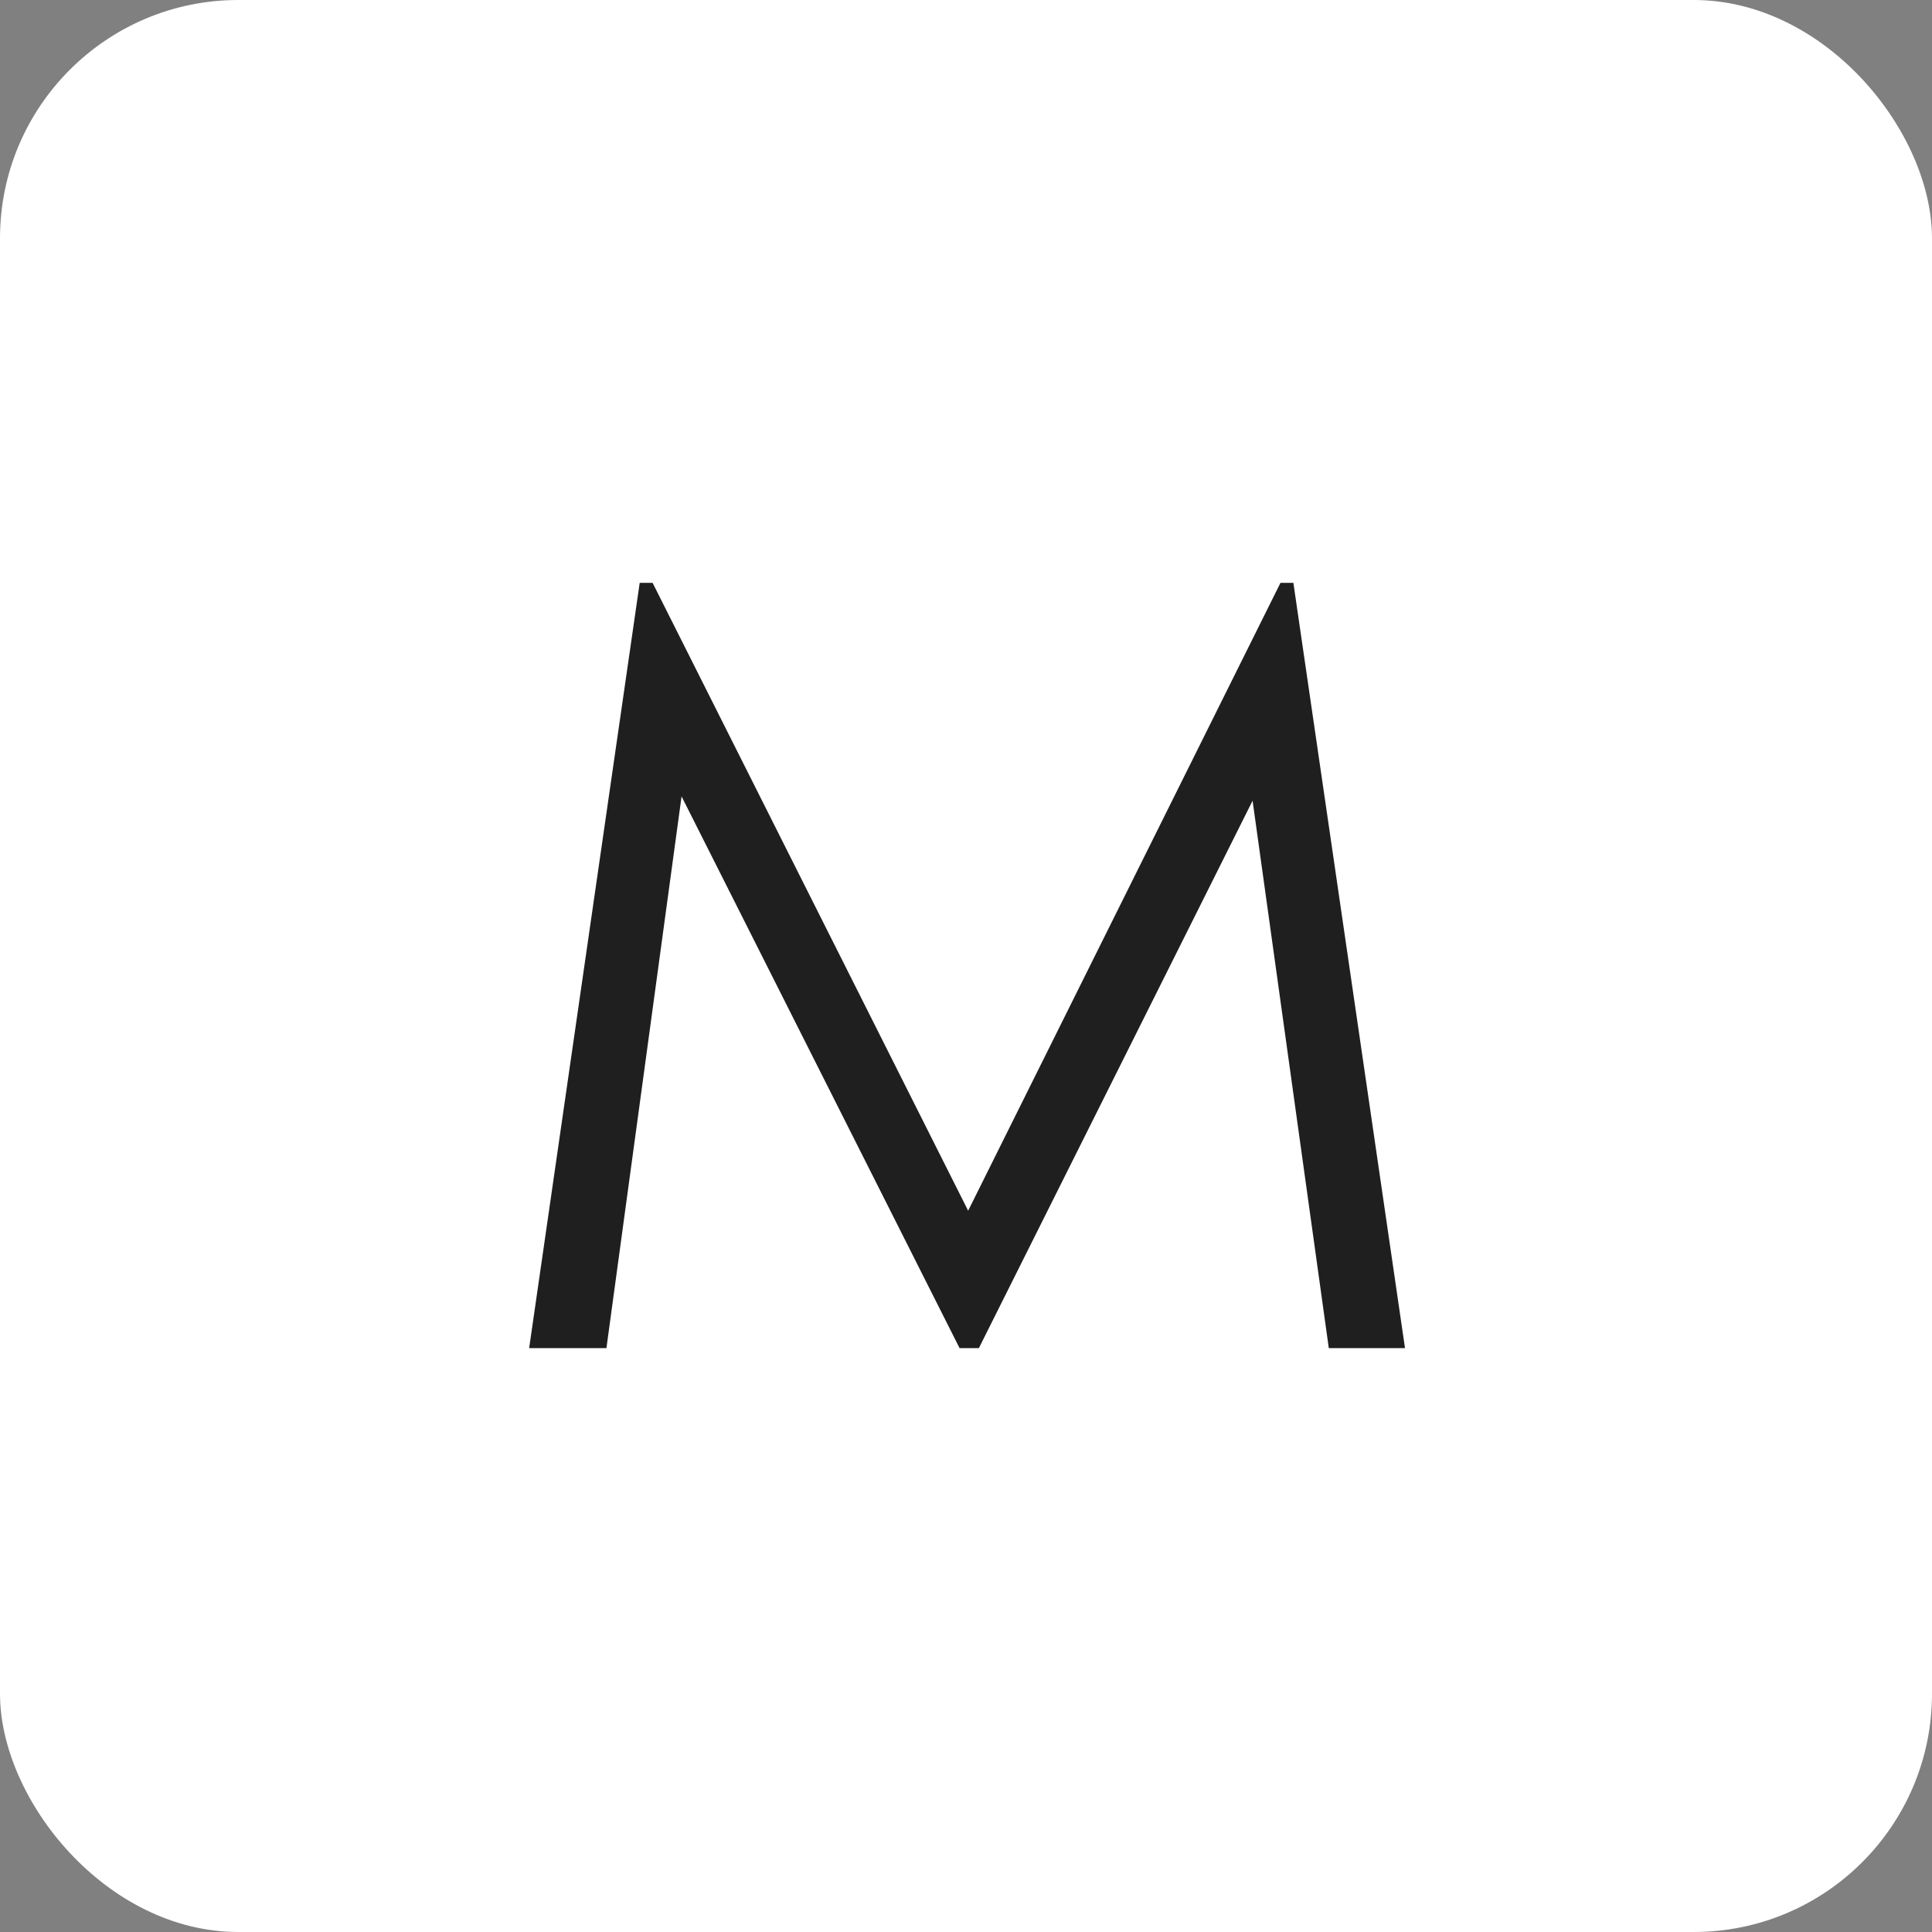 <?xml version="1.0" encoding="UTF-8"?>
<svg xmlns="http://www.w3.org/2000/svg" version="1.1" viewBox="0 0 180 180">
  <rect x="0" y="0" width="180" height="180" fill="#808080" stroke="none"/>
  <defs>
    <style>
      .cls-1 {
        fill: #fff;
      }

      .cls-2 {
        fill: #1f1f1f;
      }
    </style>
  </defs>
  <!-- Generator: Adobe Illustrator 28.7.1, SVG Export Plug-In . SVG Version: 1.2.0 Build 142)  -->
  <g>
    <g id="_レイヤー_1" data-name="レイヤー_1">
      <rect class="cls-1" width="180" height="180" rx="22.2" ry="22.2"/>
      <path class="cls-2" d="M49.3,125.6l10.3-71.3h1.2l29.4,58.5,29.1-58.5h1.2l10.4,71.3h-7.1l-7.1-51-25.5,51h-1.8l-25.9-51.4-7,51.4h-7Z"/>
    </g>
  </g>
</svg>